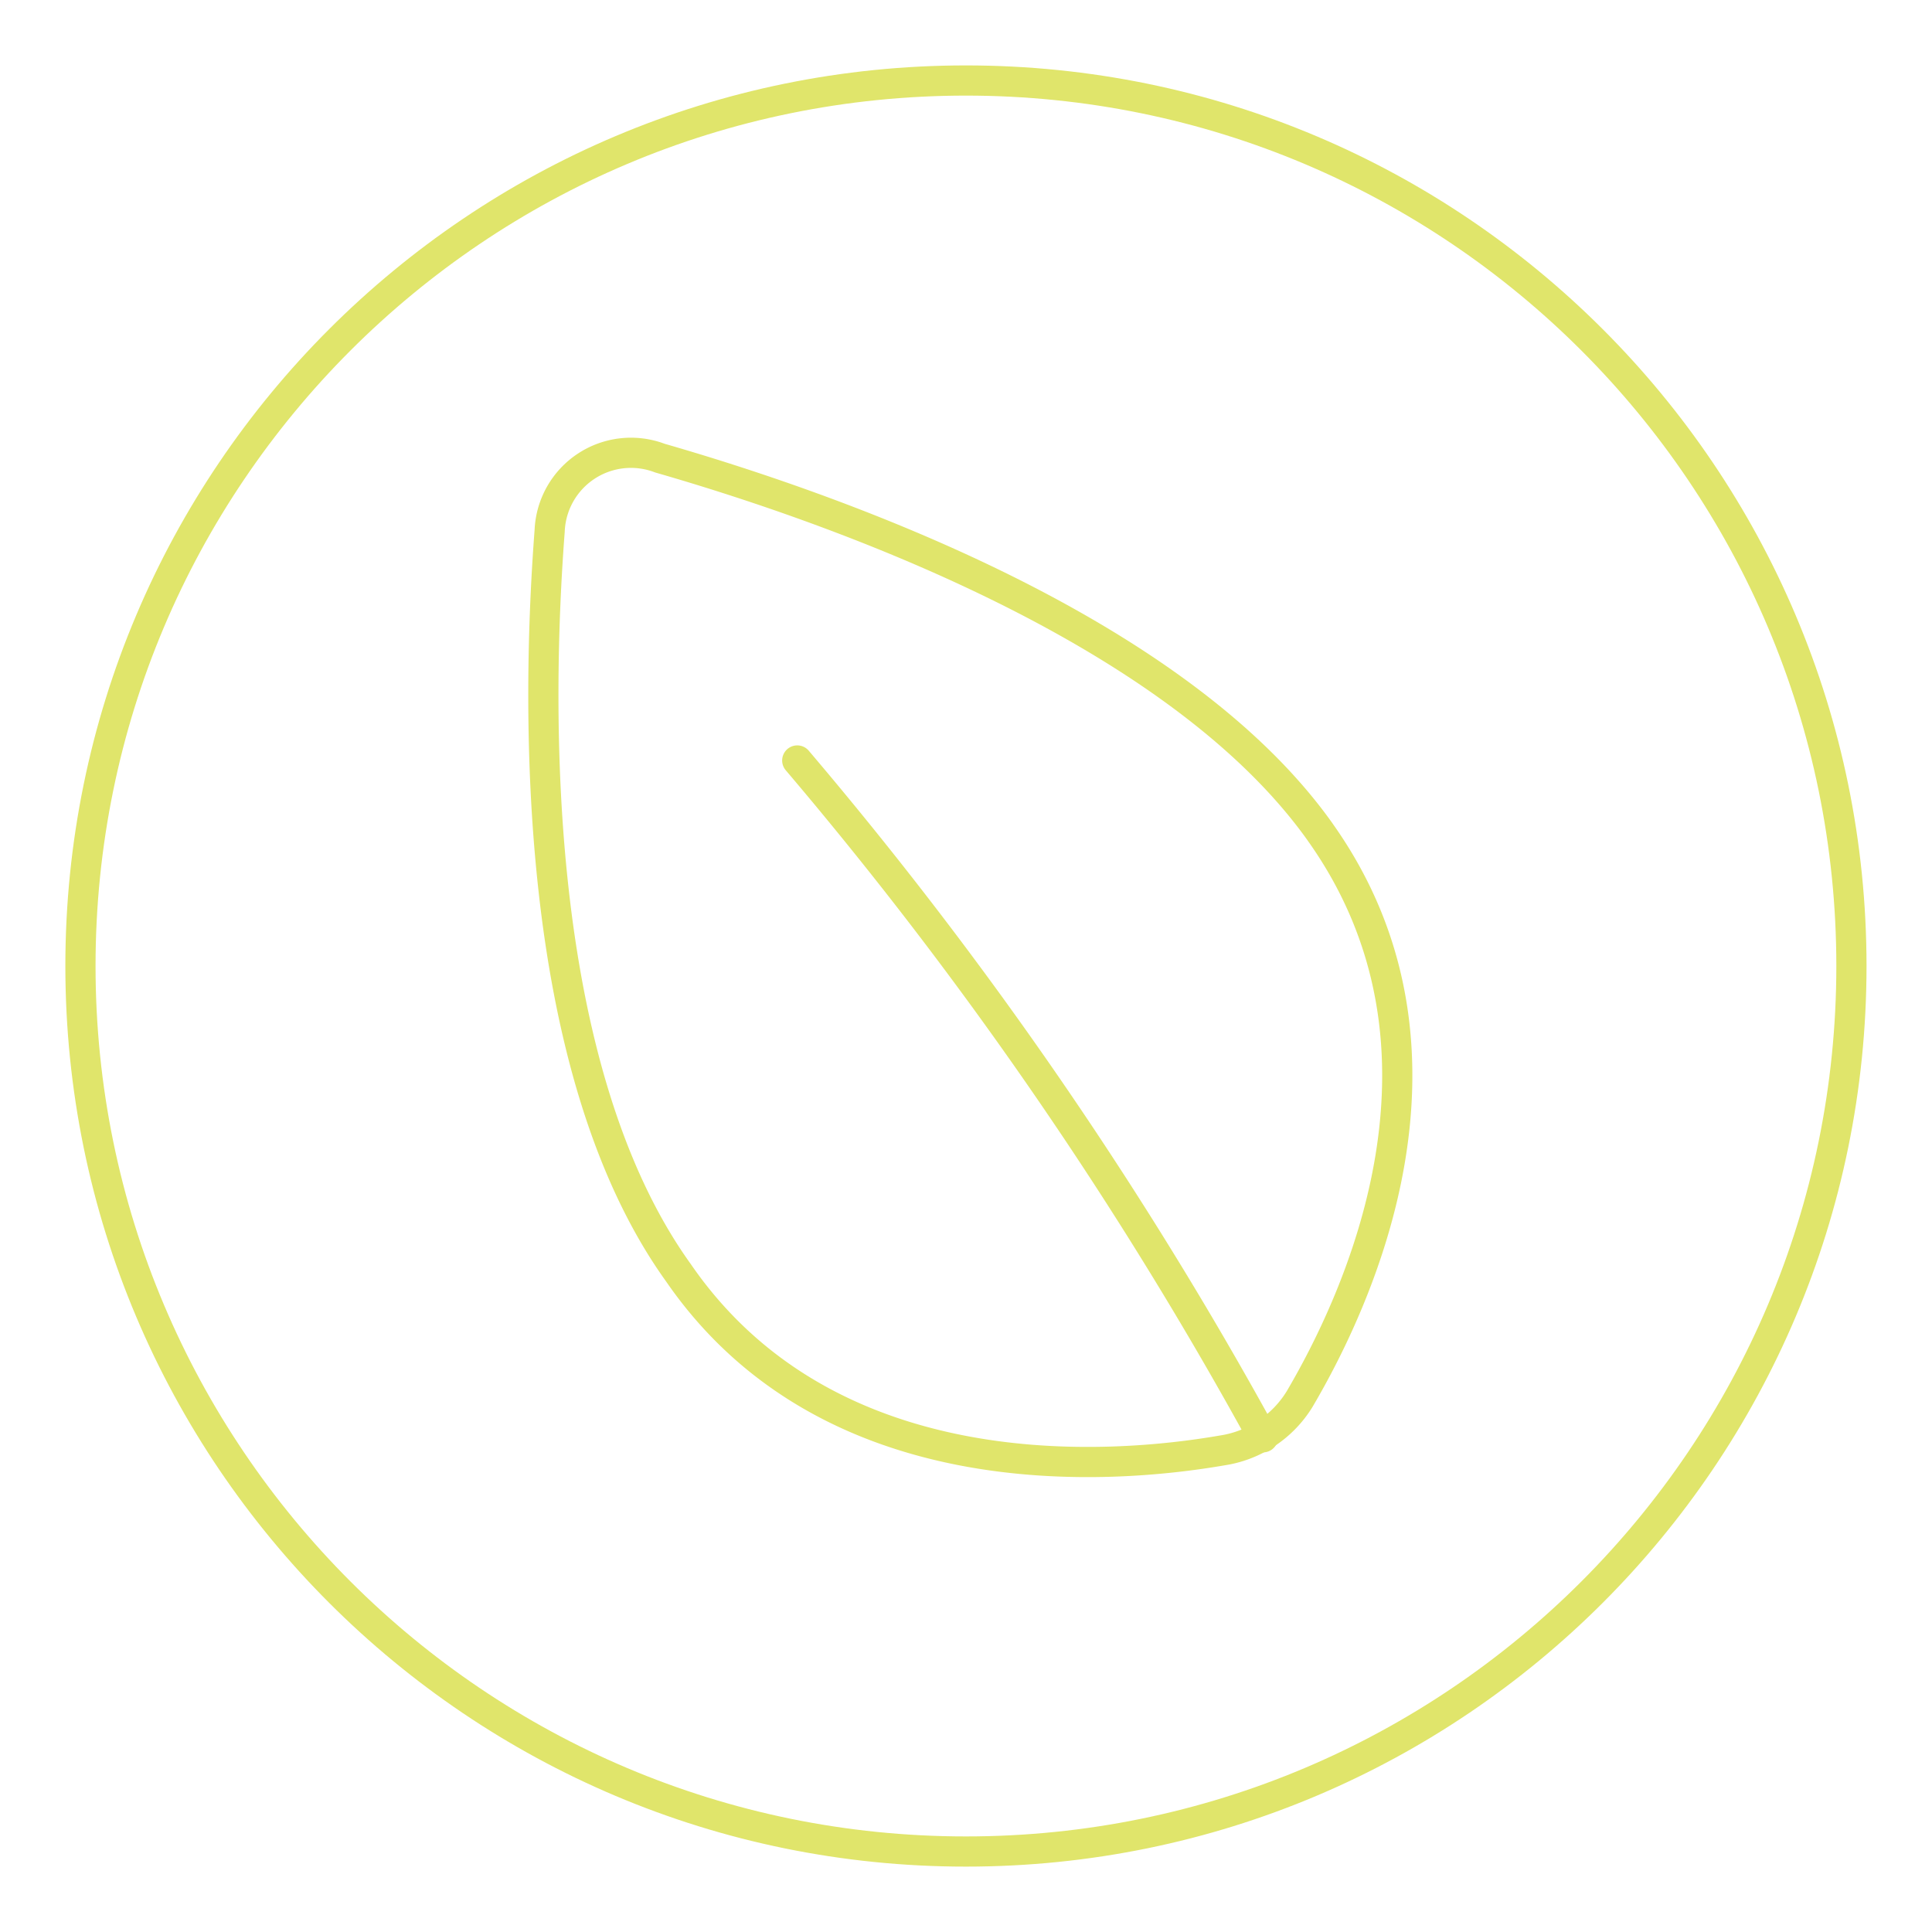 <svg viewBox="0 0 64 64" fill="none" height="64" width="64" xmlns="http://www.w3.org/2000/svg">
  <g clip-path="url(#a)" stroke-linejoin="round" stroke-linecap="round" stroke="#E0E56B">
    <path d="M31.997 61.334c16.2 0 29.334-13.133 29.334-29.334 0-16.2-13.133-29.333-29.334-29.333C15.797 2.667 2.665 15.8 2.665 32s13.133 29.334 29.333 29.334Z"></path>
    <path d="M43.742 27.578c5.143 7.244 1.21 15.54-.694 18.774a3.653 3.653 0 0 1-2.571 1.697c-3.729.643-13.012 1.36-18-5.883-4.912-6.83-4.706-18.849-4.269-24.578a2.695 2.695 0 0 1 3.652-2.412c5.528 1.592 17.048 5.573 21.883 12.402Z"></path>
    <path d="M26.41 25.192a134.201 134.201 0 0 1 15.429 22.42"></path>
  </g>
  <defs>
    <clipPath id="a">
      <path d="M0 0h64v64H0z" fill="#fff"></path>
    </clipPath>
  </defs>
</svg>
